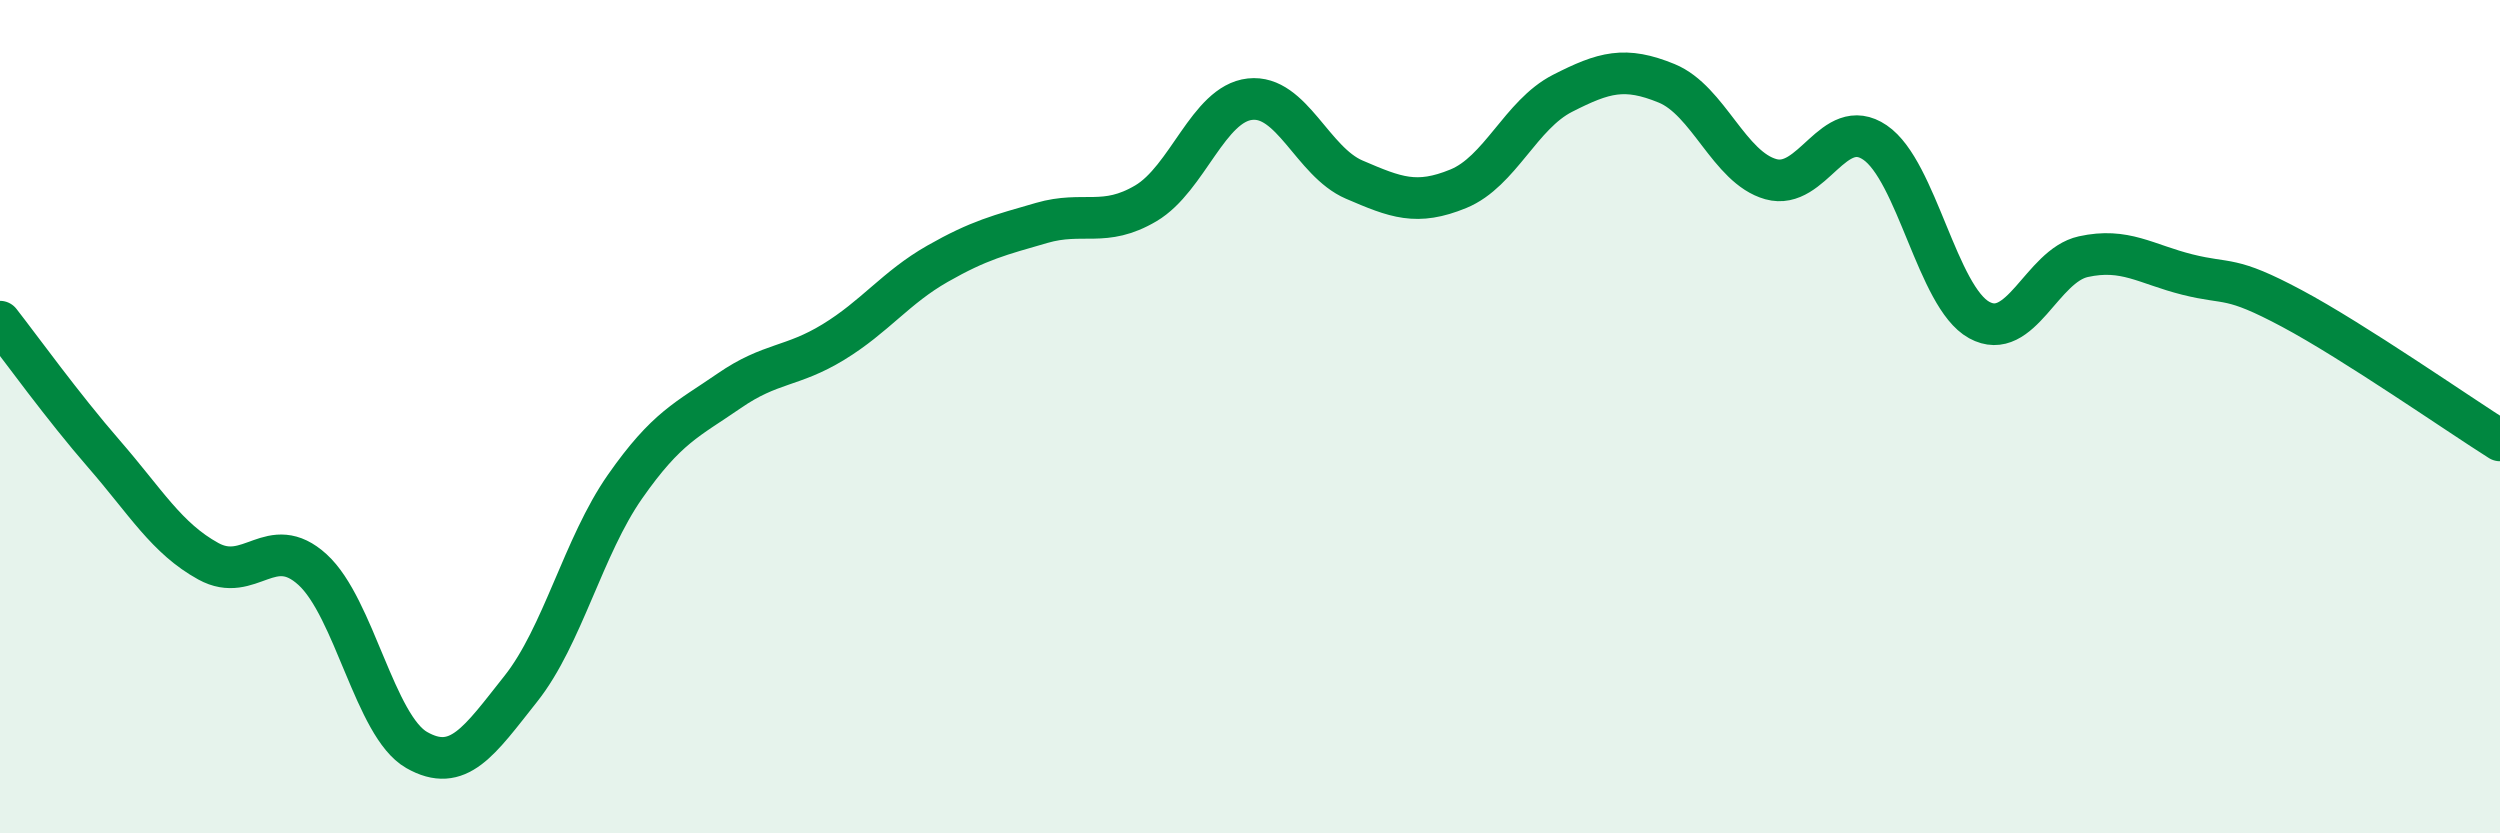 
    <svg width="60" height="20" viewBox="0 0 60 20" xmlns="http://www.w3.org/2000/svg">
      <path
        d="M 0,7.72 C 0.5,8.36 1.5,9.75 2.5,10.9 C 3.5,12.05 4,12.92 5,13.47 C 6,14.02 6.5,12.76 7.5,13.67 C 8.5,14.58 9,17.43 10,18 C 11,18.57 11.5,17.79 12.5,16.53 C 13.5,15.27 14,13.11 15,11.68 C 16,10.25 16.5,10.07 17.5,9.38 C 18.5,8.69 19,8.82 20,8.21 C 21,7.6 21.5,6.9 22.5,6.33 C 23.5,5.76 24,5.64 25,5.35 C 26,5.06 26.5,5.47 27.5,4.88 C 28.5,4.29 29,2.49 30,2.38 C 31,2.27 31.5,3.88 32.5,4.31 C 33.5,4.74 34,4.94 35,4.53 C 36,4.12 36.5,2.75 37.5,2.24 C 38.5,1.73 39,1.59 40,2 C 41,2.41 41.5,4.02 42.5,4.3 C 43.5,4.58 44,2.74 45,3.42 C 46,4.1 46.5,7.13 47.5,7.68 C 48.5,8.23 49,6.38 50,6.16 C 51,5.94 51.5,6.34 52.5,6.59 C 53.5,6.84 53.5,6.6 55,7.4 C 56.5,8.2 59,9.94 60,10.57L60 20L0 20Z"
        fill="#008740"
        opacity="0.1"
        stroke-linecap="round"
        stroke-linejoin="round"
      />
      <path
        d="M 0,7.72 C 0.5,8.36 1.5,9.75 2.5,10.9 C 3.5,12.05 4,12.92 5,13.47 C 6,14.02 6.5,12.76 7.5,13.67 C 8.5,14.58 9,17.43 10,18 C 11,18.57 11.5,17.79 12.5,16.53 C 13.5,15.27 14,13.11 15,11.68 C 16,10.25 16.5,10.07 17.5,9.38 C 18.5,8.69 19,8.82 20,8.21 C 21,7.6 21.5,6.9 22.5,6.33 C 23.5,5.76 24,5.64 25,5.35 C 26,5.06 26.5,5.47 27.5,4.88 C 28.5,4.29 29,2.49 30,2.38 C 31,2.27 31.5,3.88 32.5,4.31 C 33.5,4.74 34,4.94 35,4.53 C 36,4.12 36.5,2.75 37.5,2.24 C 38.5,1.73 39,1.59 40,2 C 41,2.41 41.5,4.02 42.5,4.3 C 43.5,4.58 44,2.74 45,3.42 C 46,4.1 46.5,7.13 47.5,7.68 C 48.5,8.23 49,6.38 50,6.16 C 51,5.94 51.5,6.34 52.5,6.59 C 53.5,6.84 53.5,6.6 55,7.4 C 56.5,8.2 59,9.94 60,10.57"
        stroke="#008740"
        stroke-width="1"
        fill="none"
        stroke-linecap="round"
        stroke-linejoin="round"
      />
    </svg>
  